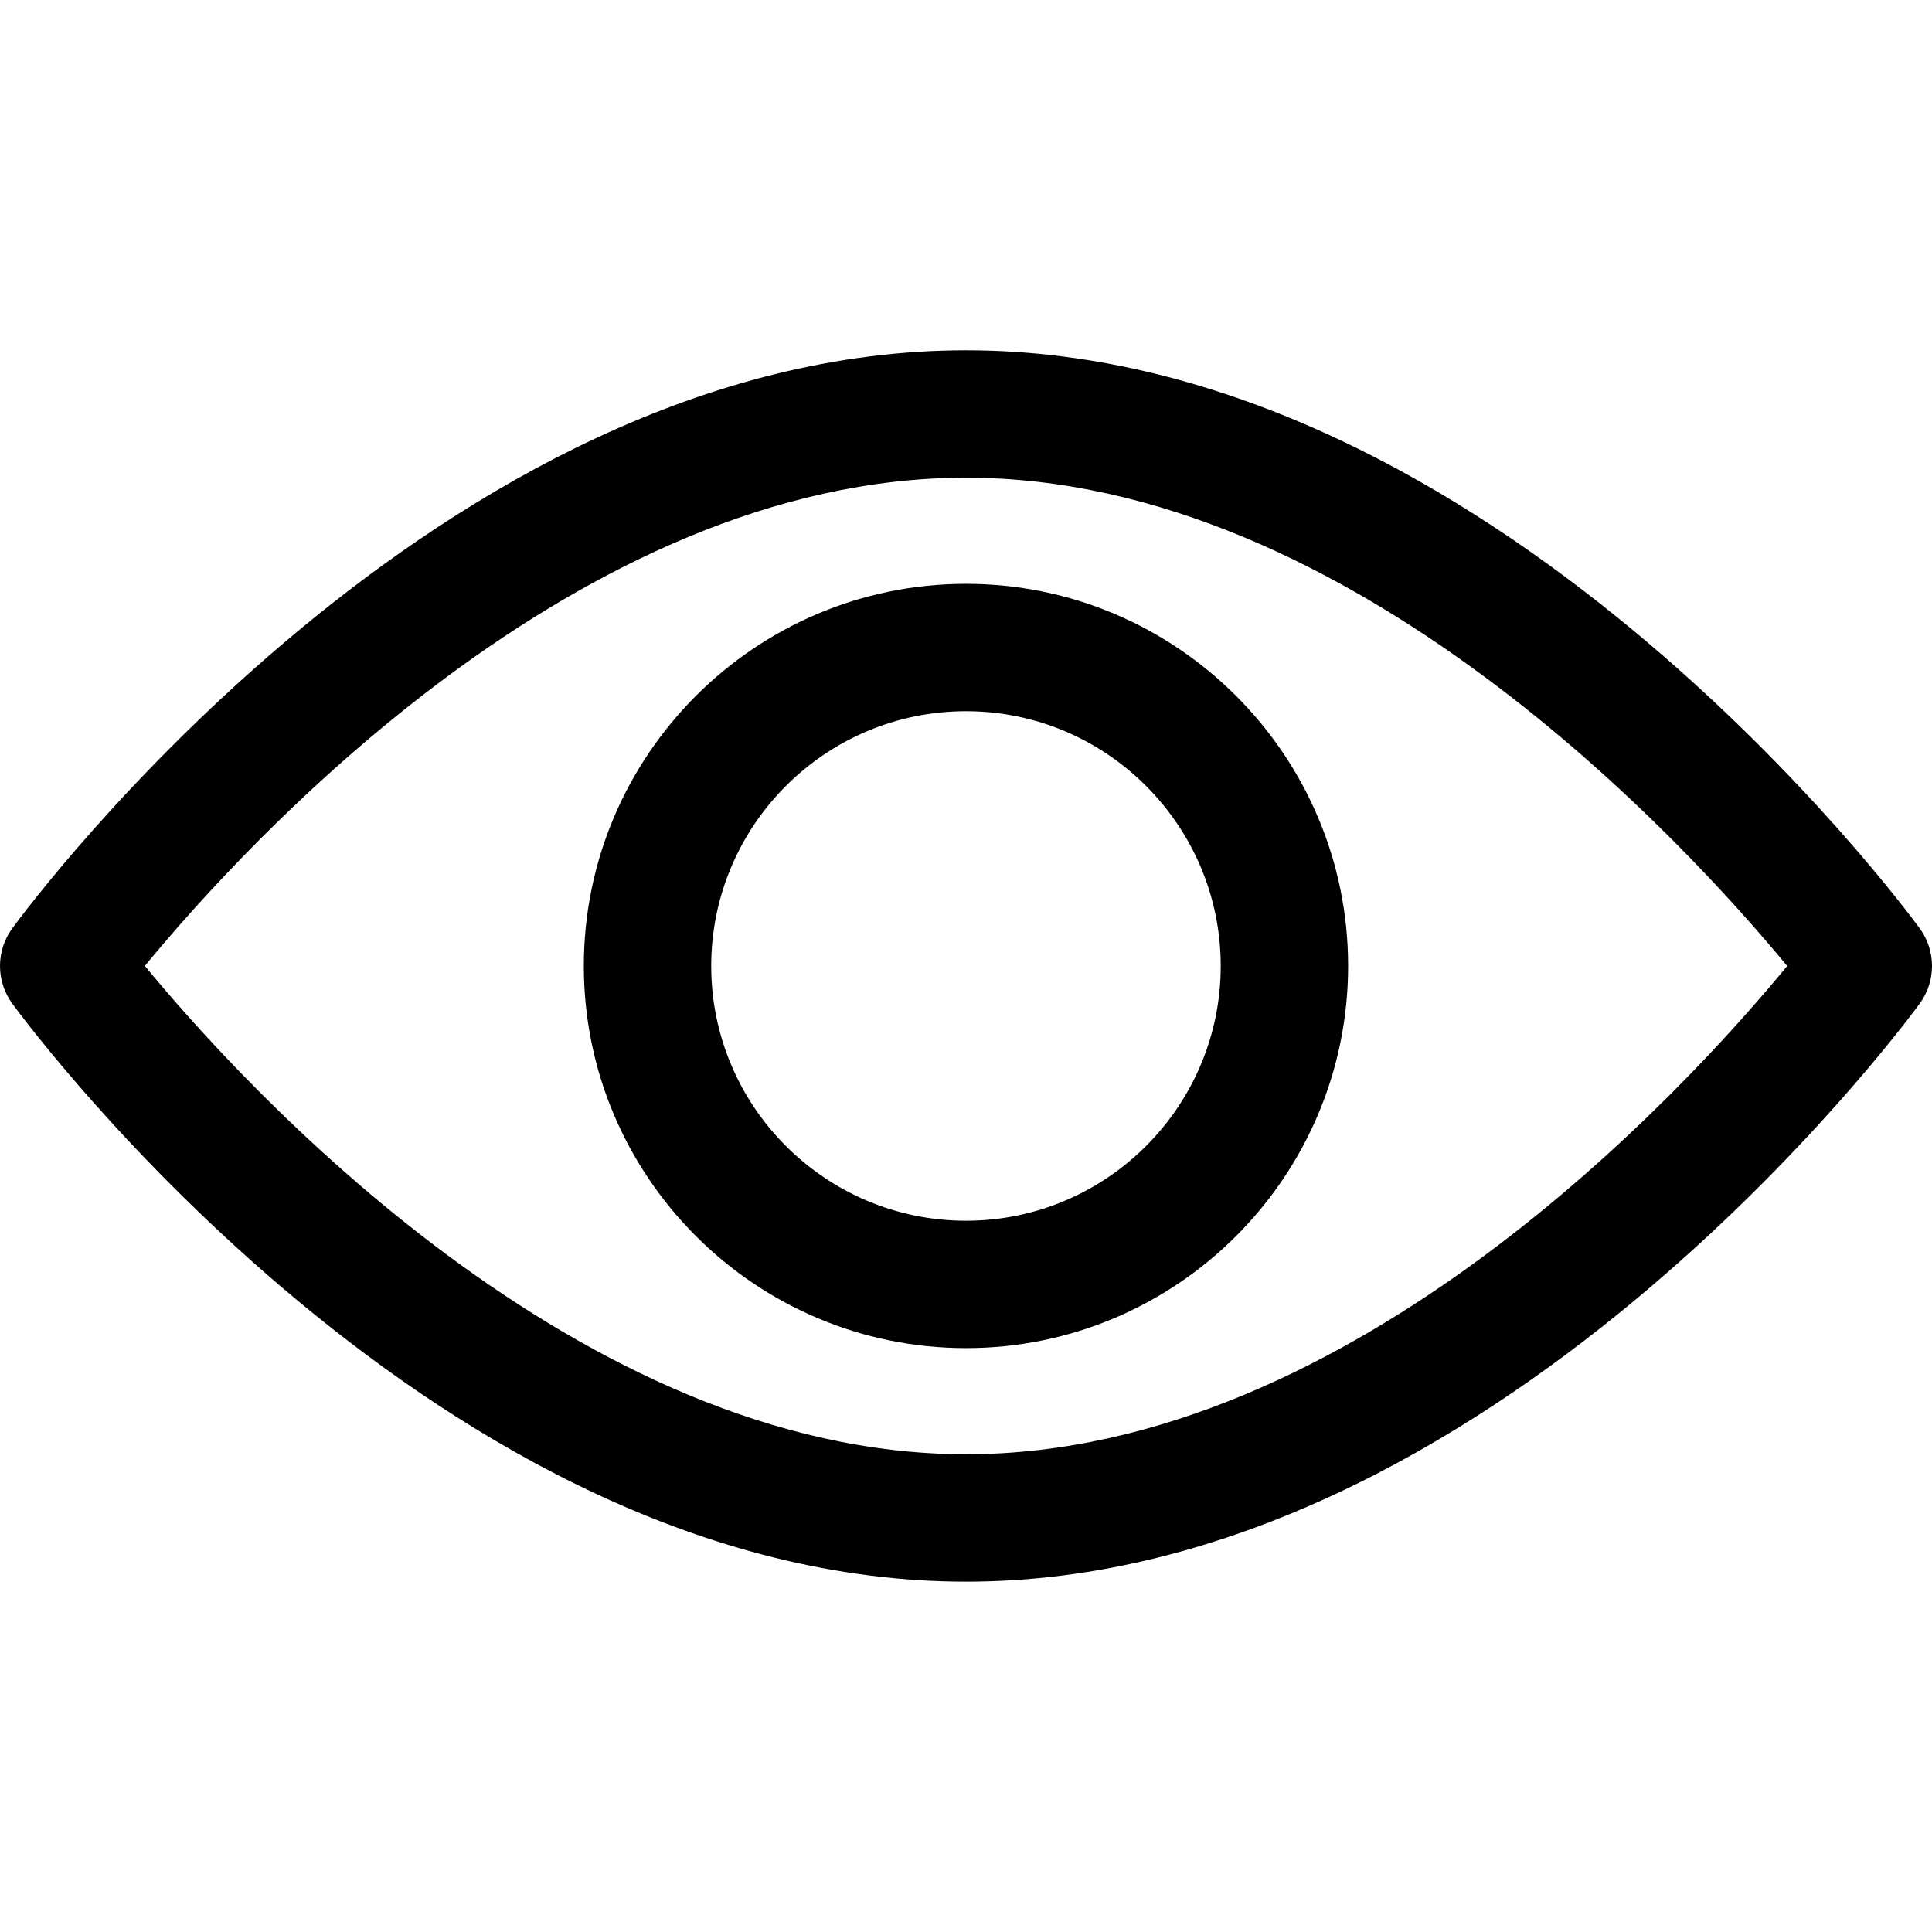 <?xml version="1.0" encoding="UTF-8"?> <svg xmlns="http://www.w3.org/2000/svg" width="32" height="32" viewBox="0 0 32 32" fill="none"><path d="M31.797 15.377C31.511 14.986 24.699 5.802 16 5.802C7.3 5.802 0.489 14.986 0.203 15.377C0.071 15.557 0 15.775 0 15.999C0 16.223 0.071 16.441 0.203 16.622C0.489 17.013 7.3 26.197 16 26.197C24.699 26.197 31.511 17.013 31.797 16.622C31.929 16.442 32 16.224 32 16C32 15.776 31.929 15.558 31.797 15.377ZM16 24.087C9.592 24.087 4.042 17.992 2.399 15.999C4.04 14.004 9.578 7.912 16 7.912C22.408 7.912 27.957 14.006 29.601 16C27.96 17.995 22.422 24.087 16 24.087Z" fill="black"></path><path d="M16 9.67C12.509 9.67 9.67 12.509 9.67 16C9.67 19.49 12.509 22.329 16 22.329C19.49 22.329 22.329 19.49 22.329 16C22.329 12.509 19.49 9.67 16 9.67ZM16 20.219C13.673 20.219 11.78 18.326 11.78 16C11.78 13.673 13.673 11.78 16 11.78C18.326 11.78 20.219 13.673 20.219 16C20.219 18.326 18.326 20.219 16 20.219Z" fill="black"></path></svg> 